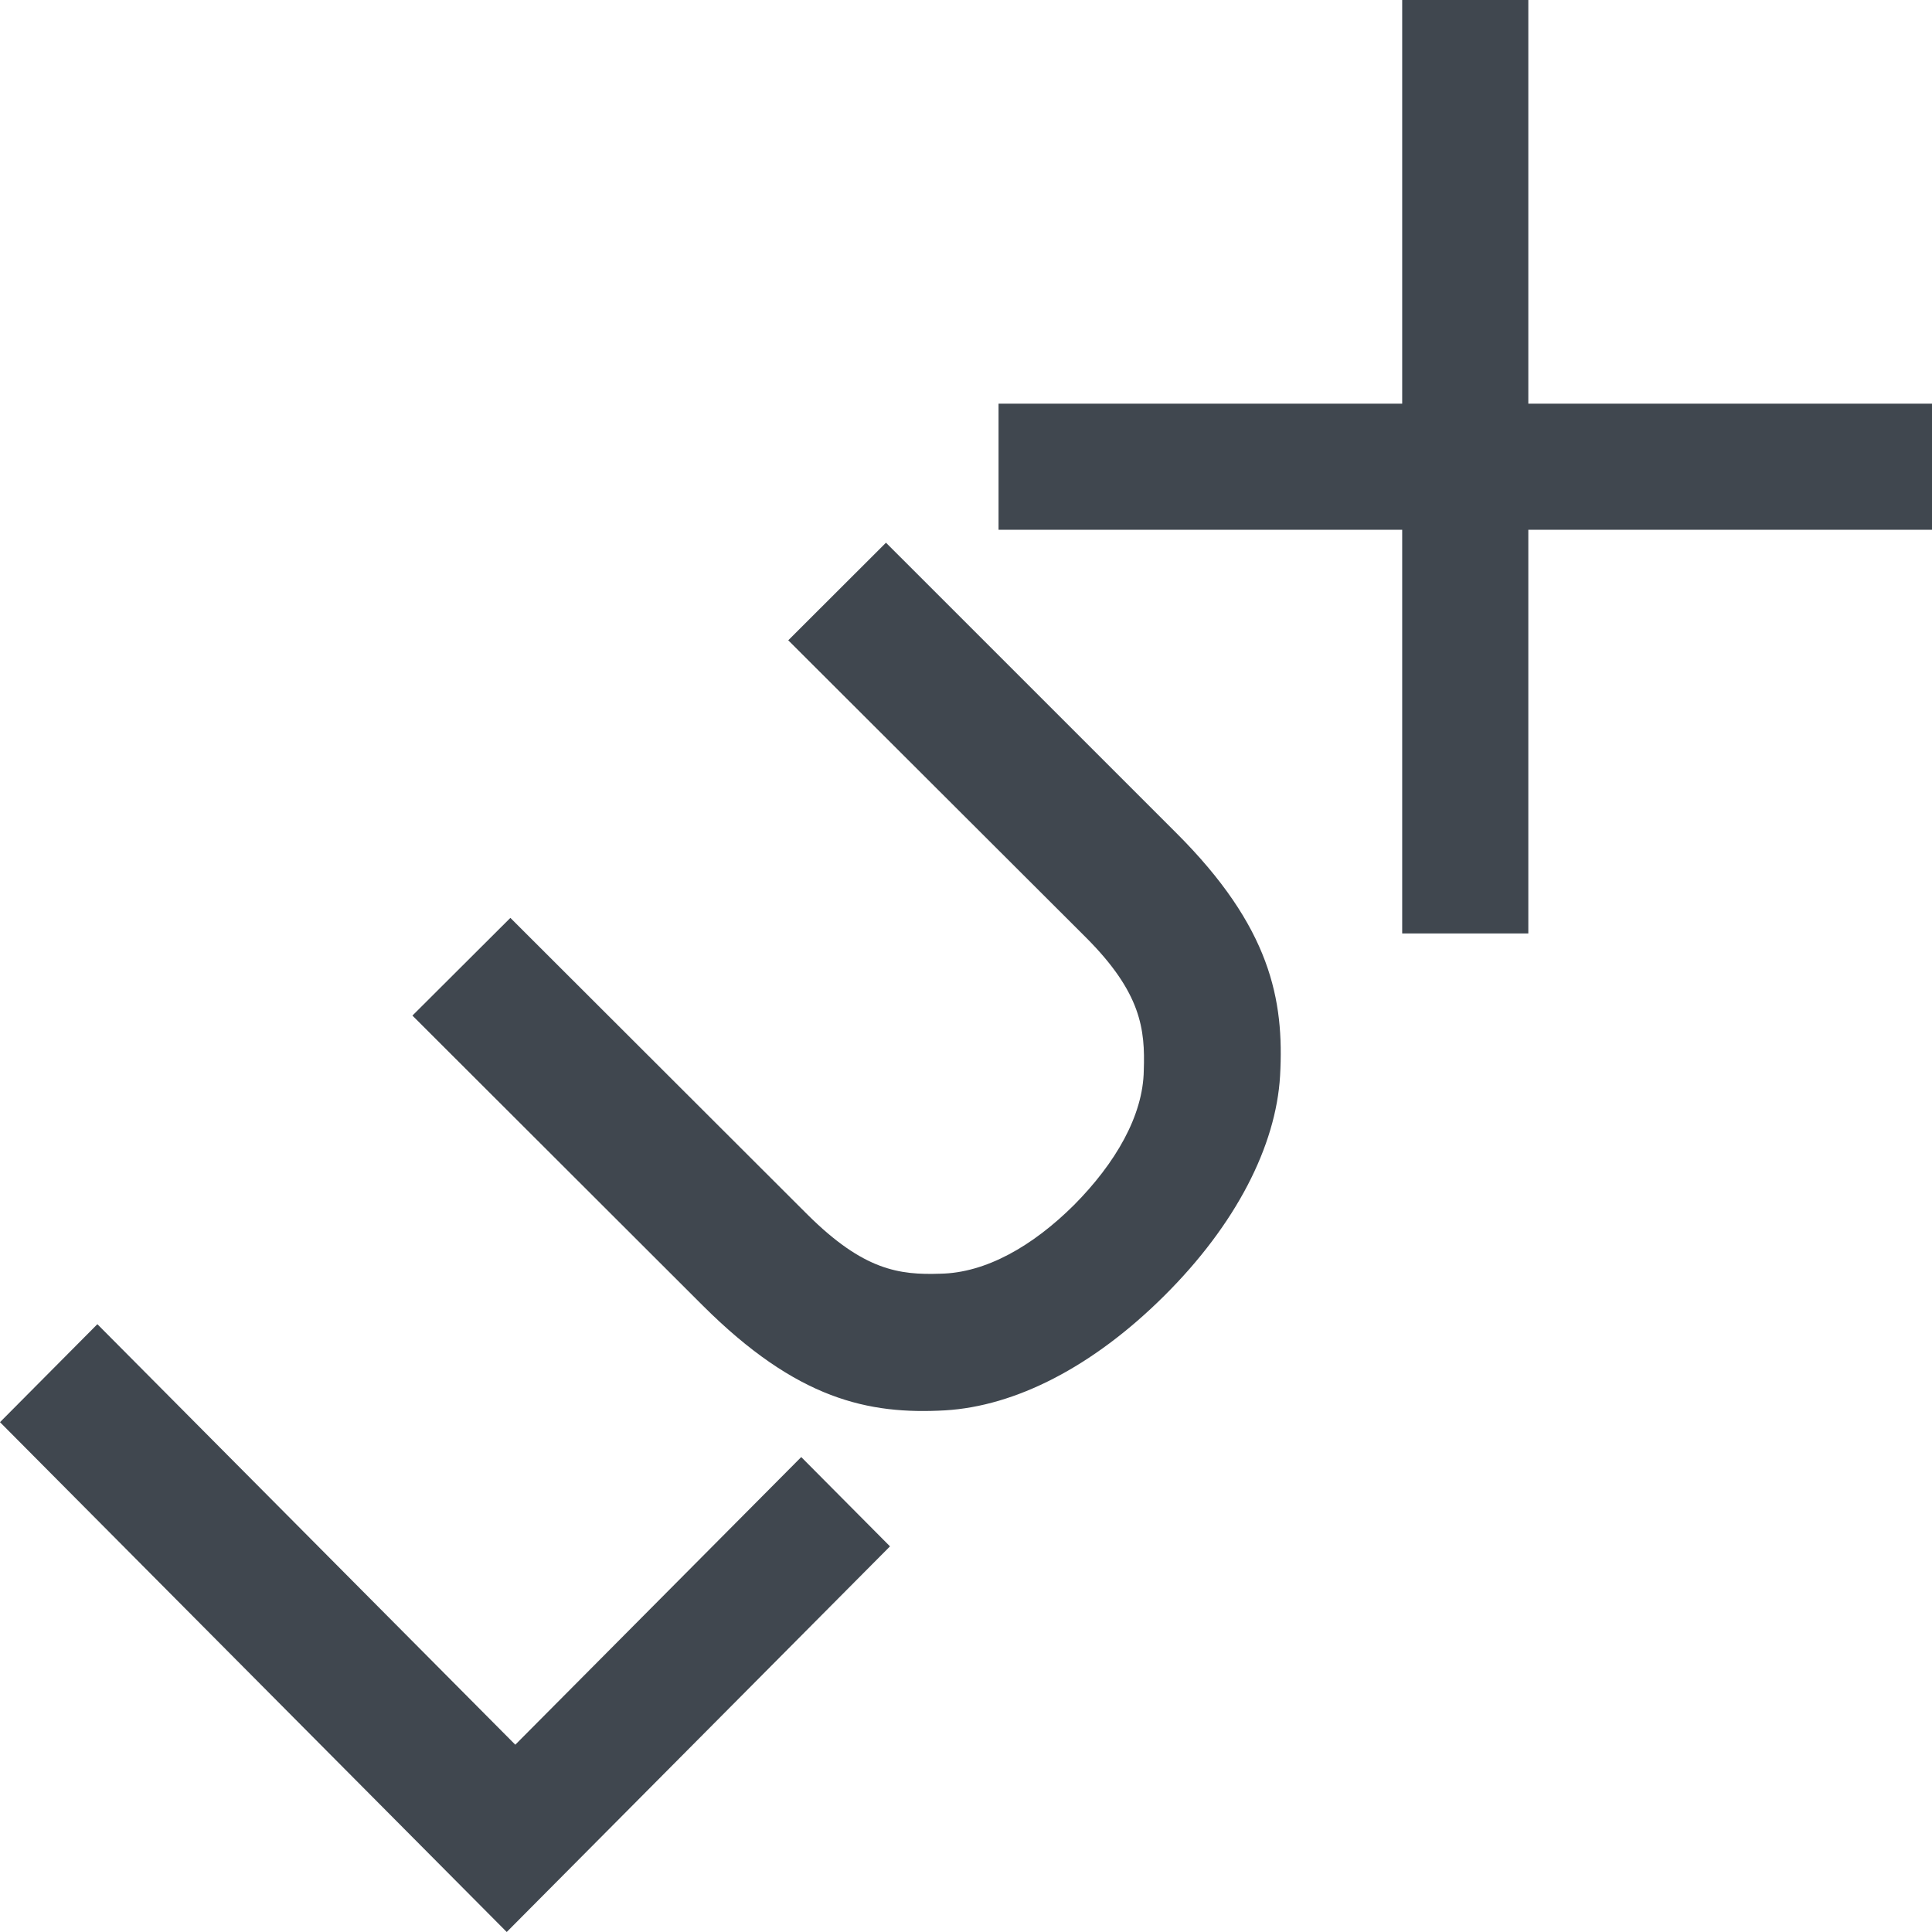 <svg width="53" height="53" viewBox="0 0 53 53" fill="none" xmlns="http://www.w3.org/2000/svg">
<path d="M41.926 11.074V0H38.466V11.074H27.393V14.533H38.466V25.607H41.926V14.533H53V11.074H41.926Z" fill="#40474F"/>
<path d="M14.136 47.862L2.671 36.326L-0 39.014L13.901 53L24.415 42.421L21.98 39.971L14.136 47.862Z" fill="#40474F"/>
<path d="M24.305 14.888L21.624 17.565L29.79 25.717C31.31 27.238 31.416 28.239 31.377 29.365C31.359 30.608 30.598 31.911 29.468 33.052C28.324 34.191 27.038 34.92 25.796 34.941C24.666 34.98 23.692 34.848 22.159 33.327L14.001 25.18L11.314 27.86L19.272 35.808C21.87 38.402 23.832 38.807 25.926 38.69C27.849 38.576 29.972 37.505 31.941 35.545C33.91 33.587 35.004 31.433 35.116 29.513C35.233 27.422 34.856 25.429 32.258 22.84L24.305 14.888Z" fill="#40474F"/>
</svg>
